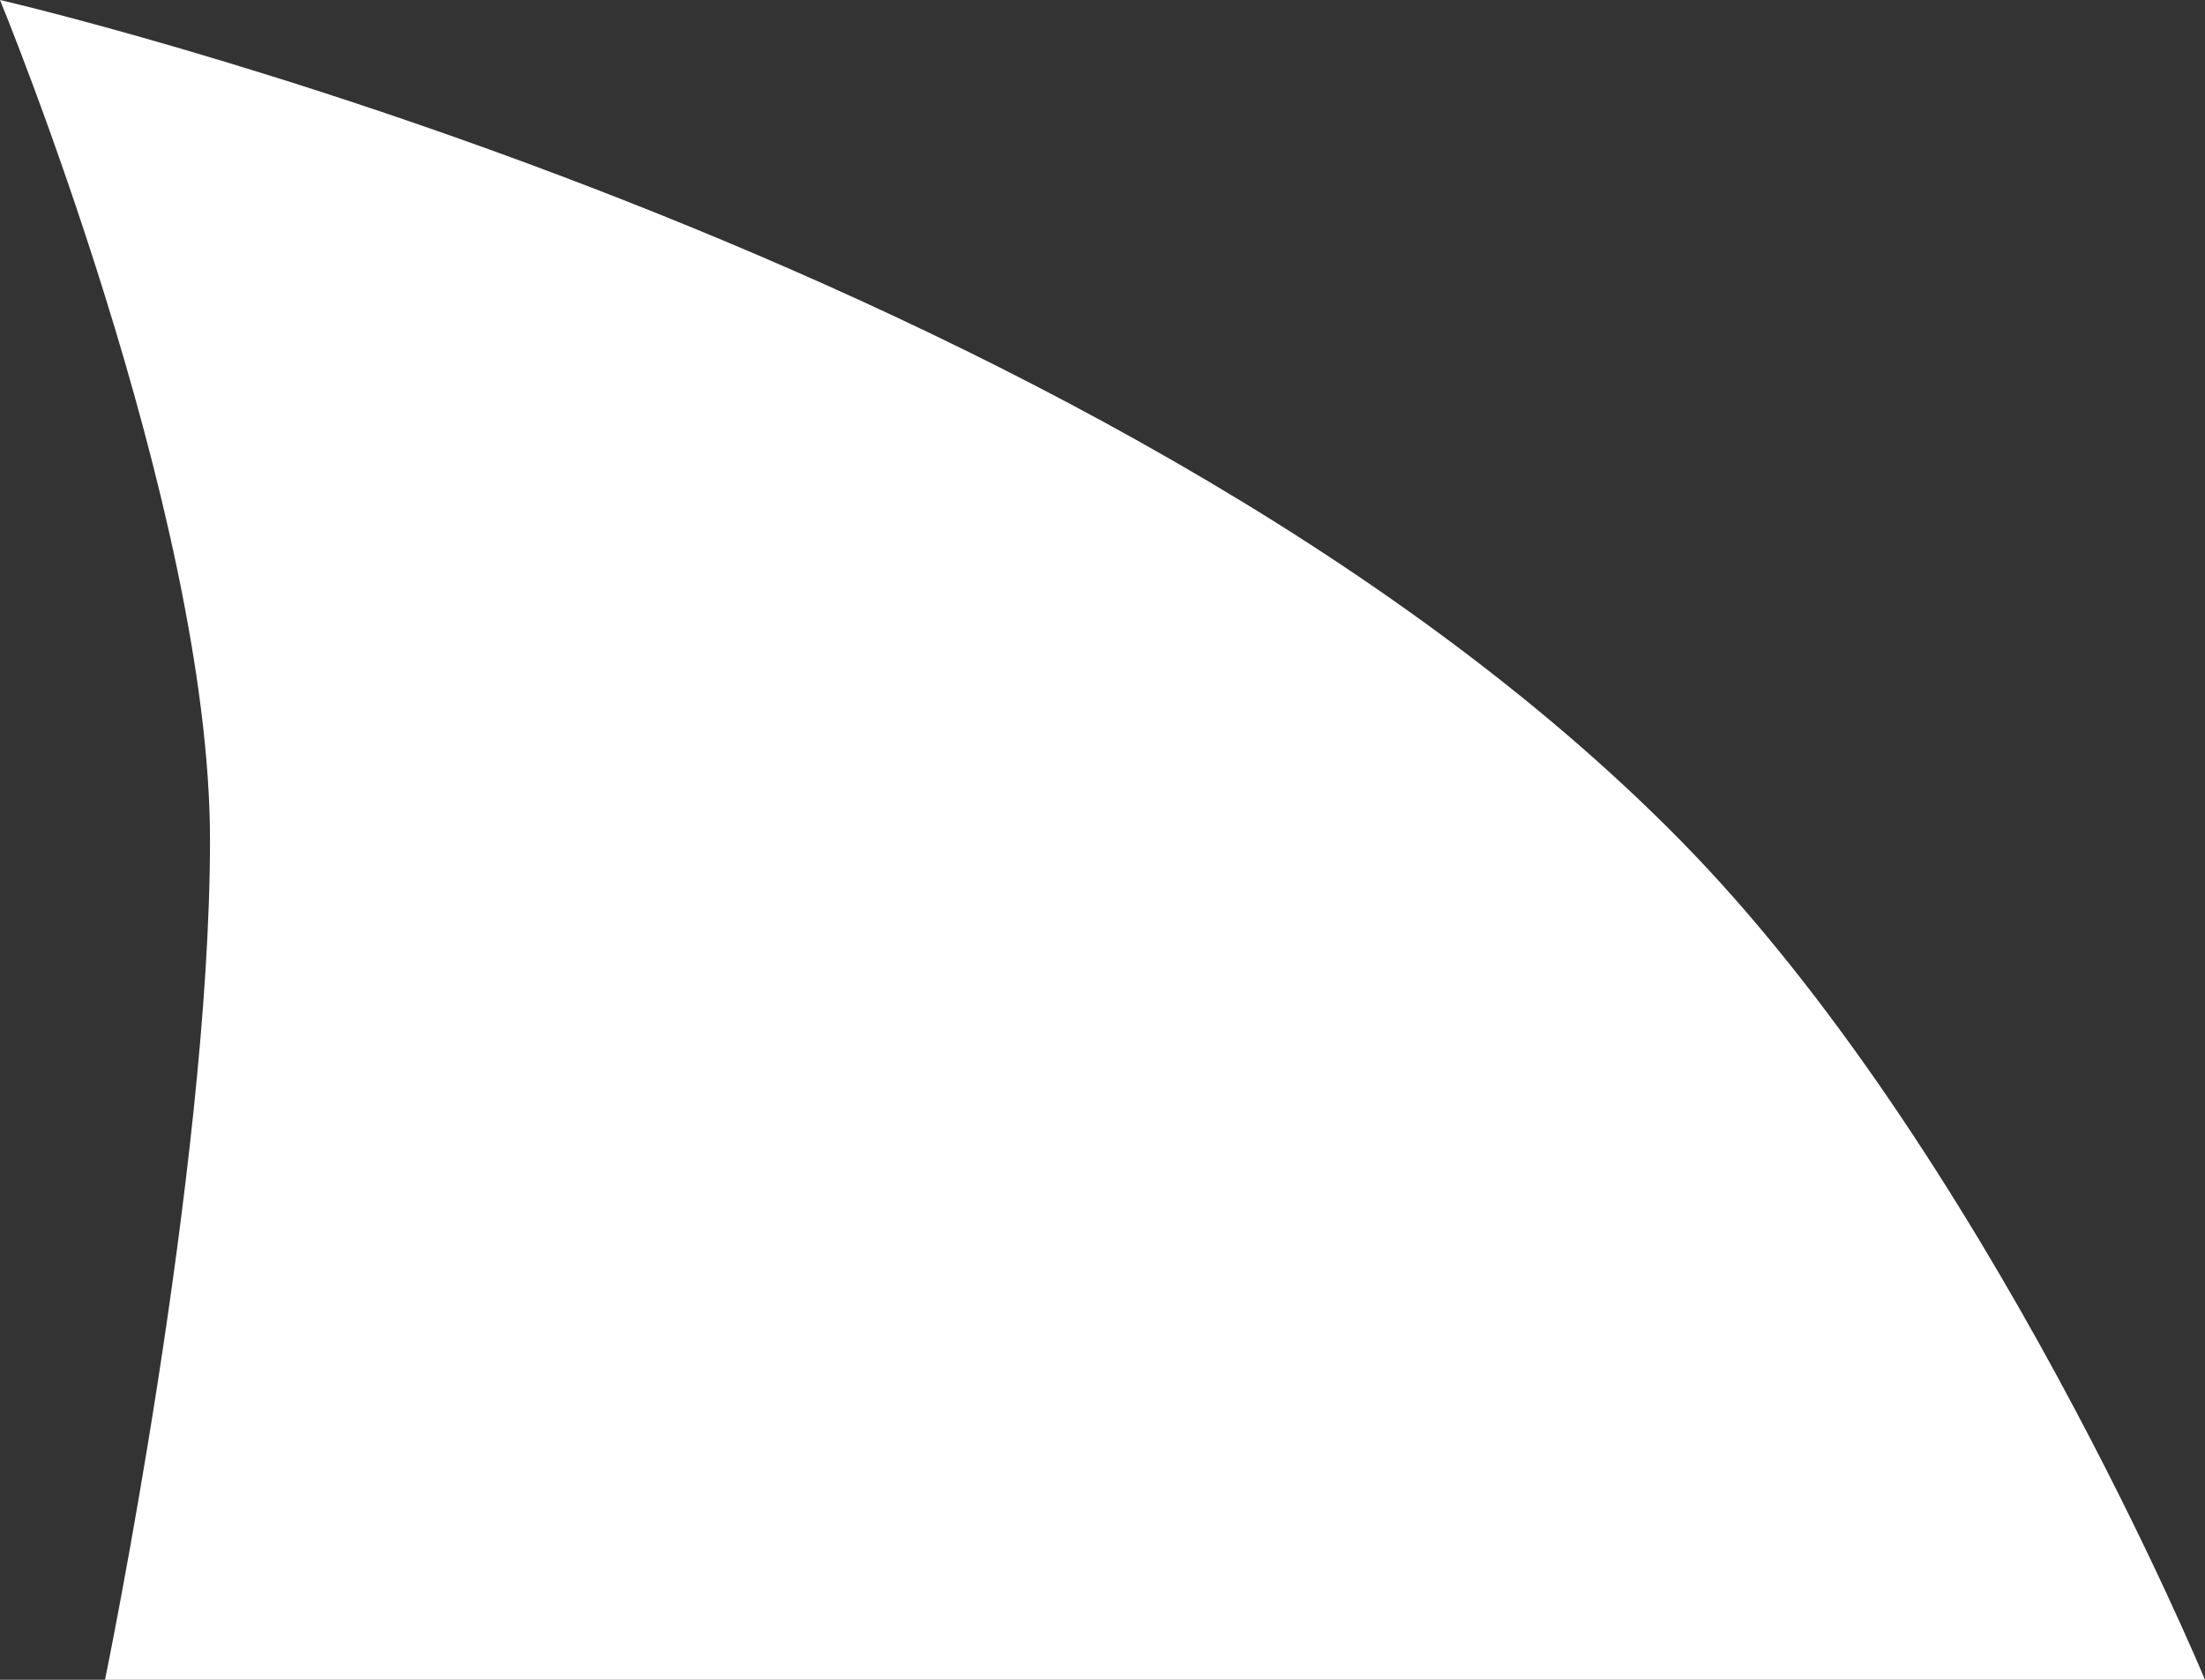 <?xml version="1.0" encoding="UTF-8"?> <svg xmlns="http://www.w3.org/2000/svg" width="84" height="64" viewBox="0 0 84 64" fill="none"><rect x="0" y="0" width="84" height="64" fill="#333333" stroke="none"/> <path d="M4 64H84C84 64 75.65 43.833 64 32C42 9.654 0 0 0 0C0 0 8 19.406 8 32C8 44.594 4 64 4 64Z" fill="white"></path> </svg> 